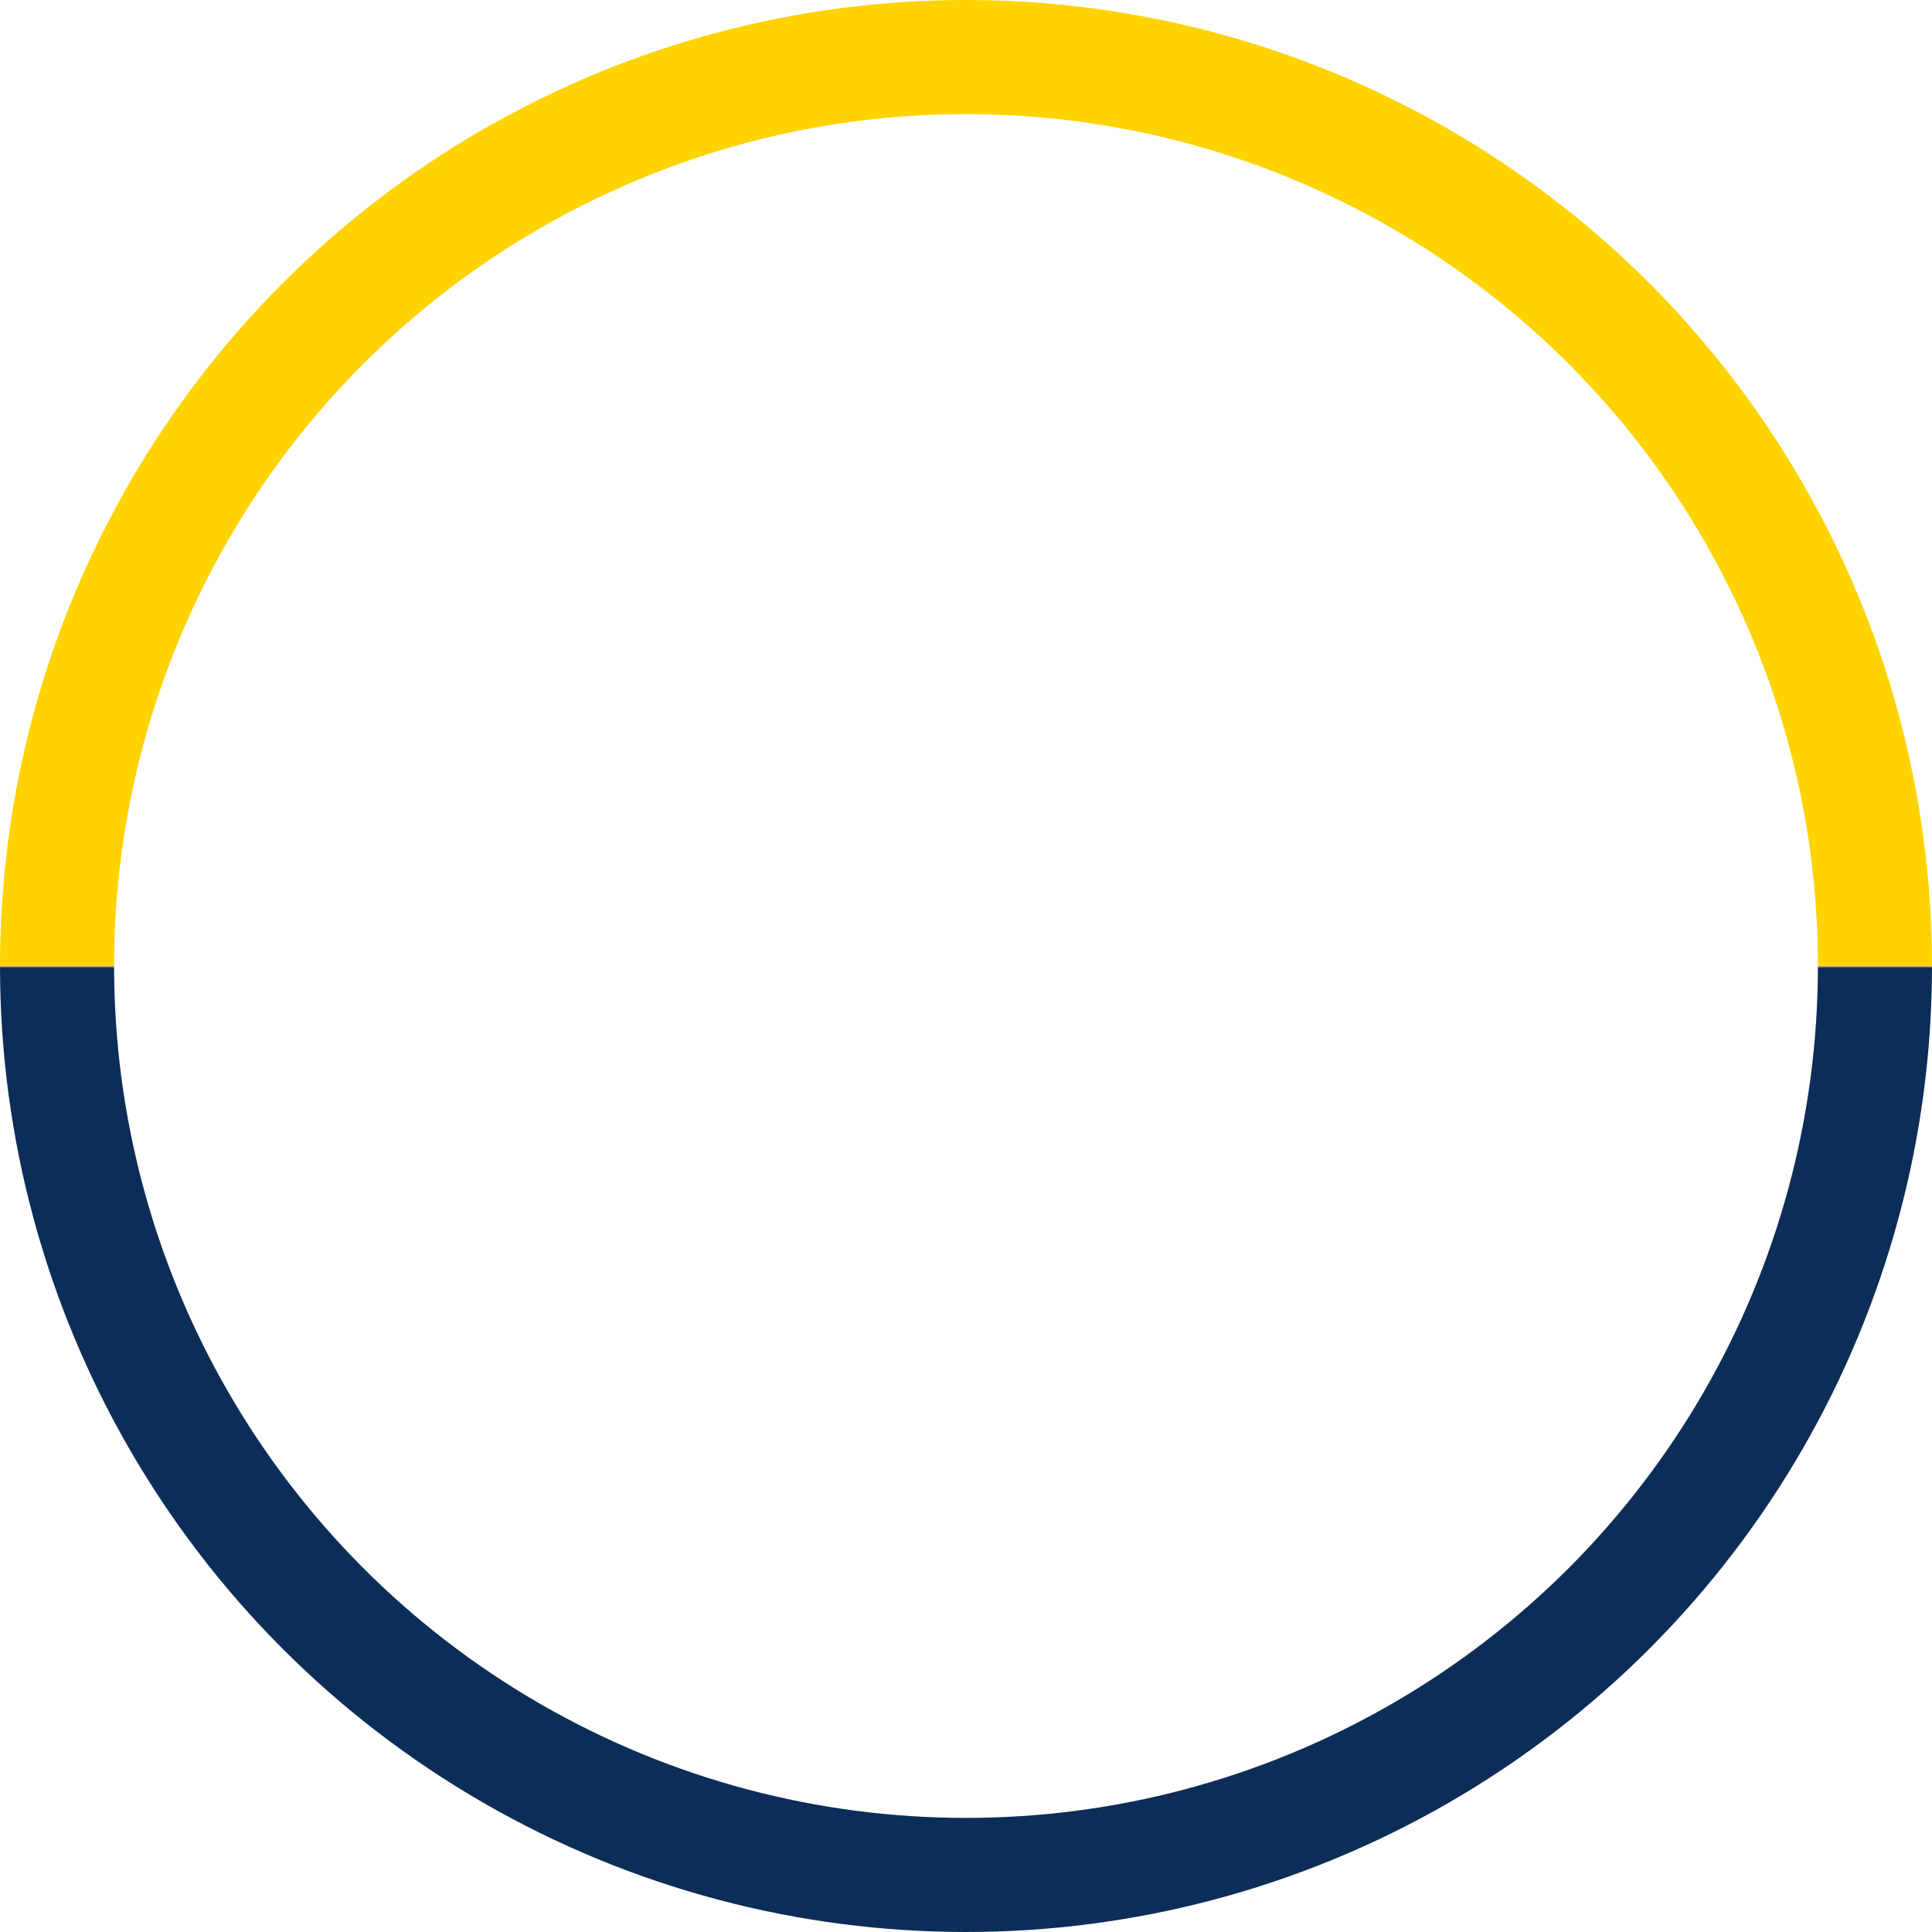 <svg width="508" height="508" viewBox="0 0 508 508" fill="none" xmlns="http://www.w3.org/2000/svg">
<circle cx="254" cy="254" r="239" stroke="url(#paint0_linear_359_1477)" stroke-width="30"/>
<defs>
<linearGradient id="paint0_linear_359_1477" x1="254" y1="0" x2="254" y2="508" gradientUnits="userSpaceOnUse">
<stop offset="0.499" stop-color="#FFD300"/>
<stop offset="0.5" stop-color="#FDD14C"/>
<stop offset="0.501" stop-color="#0C2D57"/>
<stop offset="0.813" stop-color="#0C2D57"/>
</linearGradient>
</defs>
</svg>
